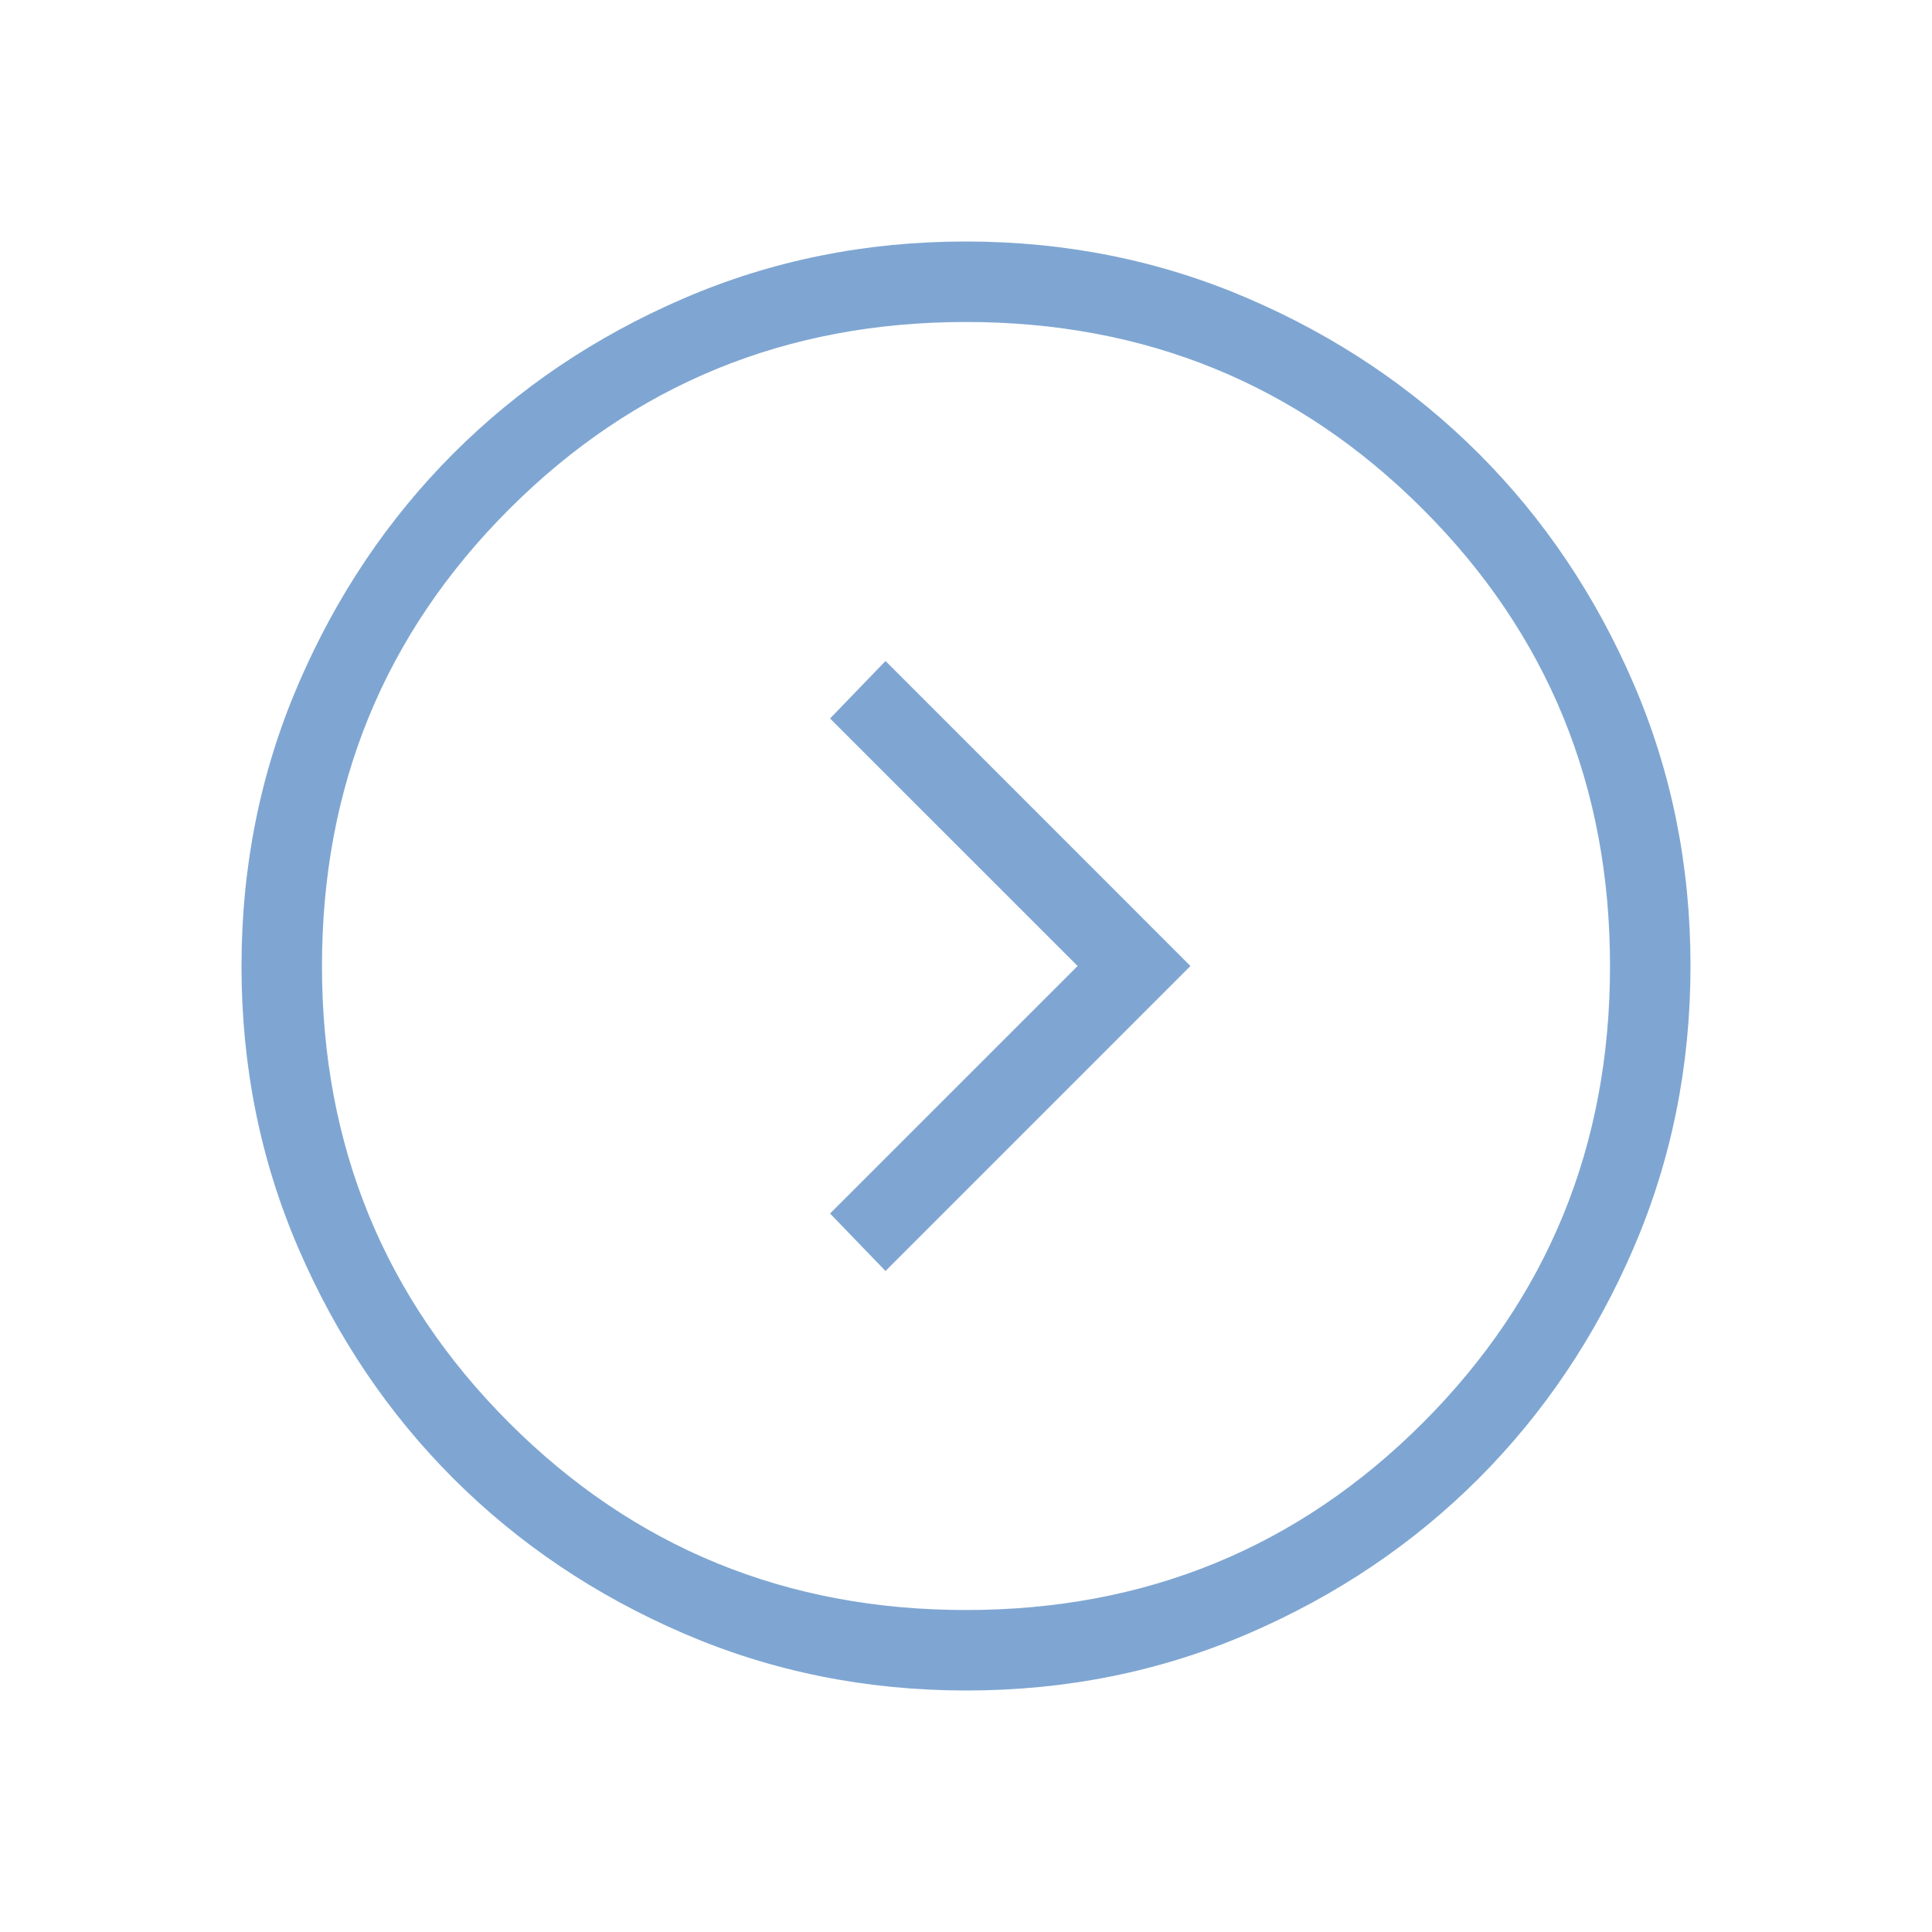 <svg width="44" height="44" viewBox="0 0 44 44" fill="none" xmlns="http://www.w3.org/2000/svg">
<mask id="mask0_9862_5475" style="mask-type:alpha" maskUnits="userSpaceOnUse" x="0" y="0" width="44" height="44">
<rect width="44" height="44" fill="#D9D9D9"/>
</mask>
<g mask="url(#mask0_9862_5475)">
<path d="M24.542 22L18.904 27.637L20.167 28.946L27.112 22L20.167 15.054L18.904 16.363L24.542 22ZM22.006 38.5C19.724 38.5 17.579 38.067 15.57 37.201C13.562 36.335 11.815 35.16 10.329 33.676C8.843 32.191 7.667 30.446 6.8 28.439C5.933 26.432 5.5 24.288 5.5 22.006C5.5 19.724 5.933 17.579 6.799 15.57C7.665 13.562 8.84 11.815 10.324 10.329C11.809 8.843 13.554 7.667 15.561 6.8C17.568 5.933 19.712 5.5 21.994 5.5C24.276 5.5 26.421 5.933 28.43 6.799C30.438 7.665 32.185 8.84 33.671 10.324C35.157 11.809 36.333 13.554 37.2 15.561C38.067 17.568 38.5 19.712 38.5 21.994C38.5 24.276 38.067 26.421 37.201 28.43C36.335 30.438 35.16 32.185 33.676 33.671C32.191 35.157 30.446 36.333 28.439 37.2C26.432 38.067 24.288 38.5 22.006 38.5ZM22 36.667C26.094 36.667 29.562 35.246 32.404 32.404C35.246 29.562 36.667 26.094 36.667 22C36.667 17.906 35.246 14.438 32.404 11.596C29.562 8.754 26.094 7.333 22 7.333C17.906 7.333 14.438 8.754 11.596 11.596C8.754 14.438 7.333 17.906 7.333 22C7.333 26.094 8.754 29.562 11.596 32.404C14.438 35.246 17.906 36.667 22 36.667Z" fill="#7FA6D2"/>
</g>
</svg>
